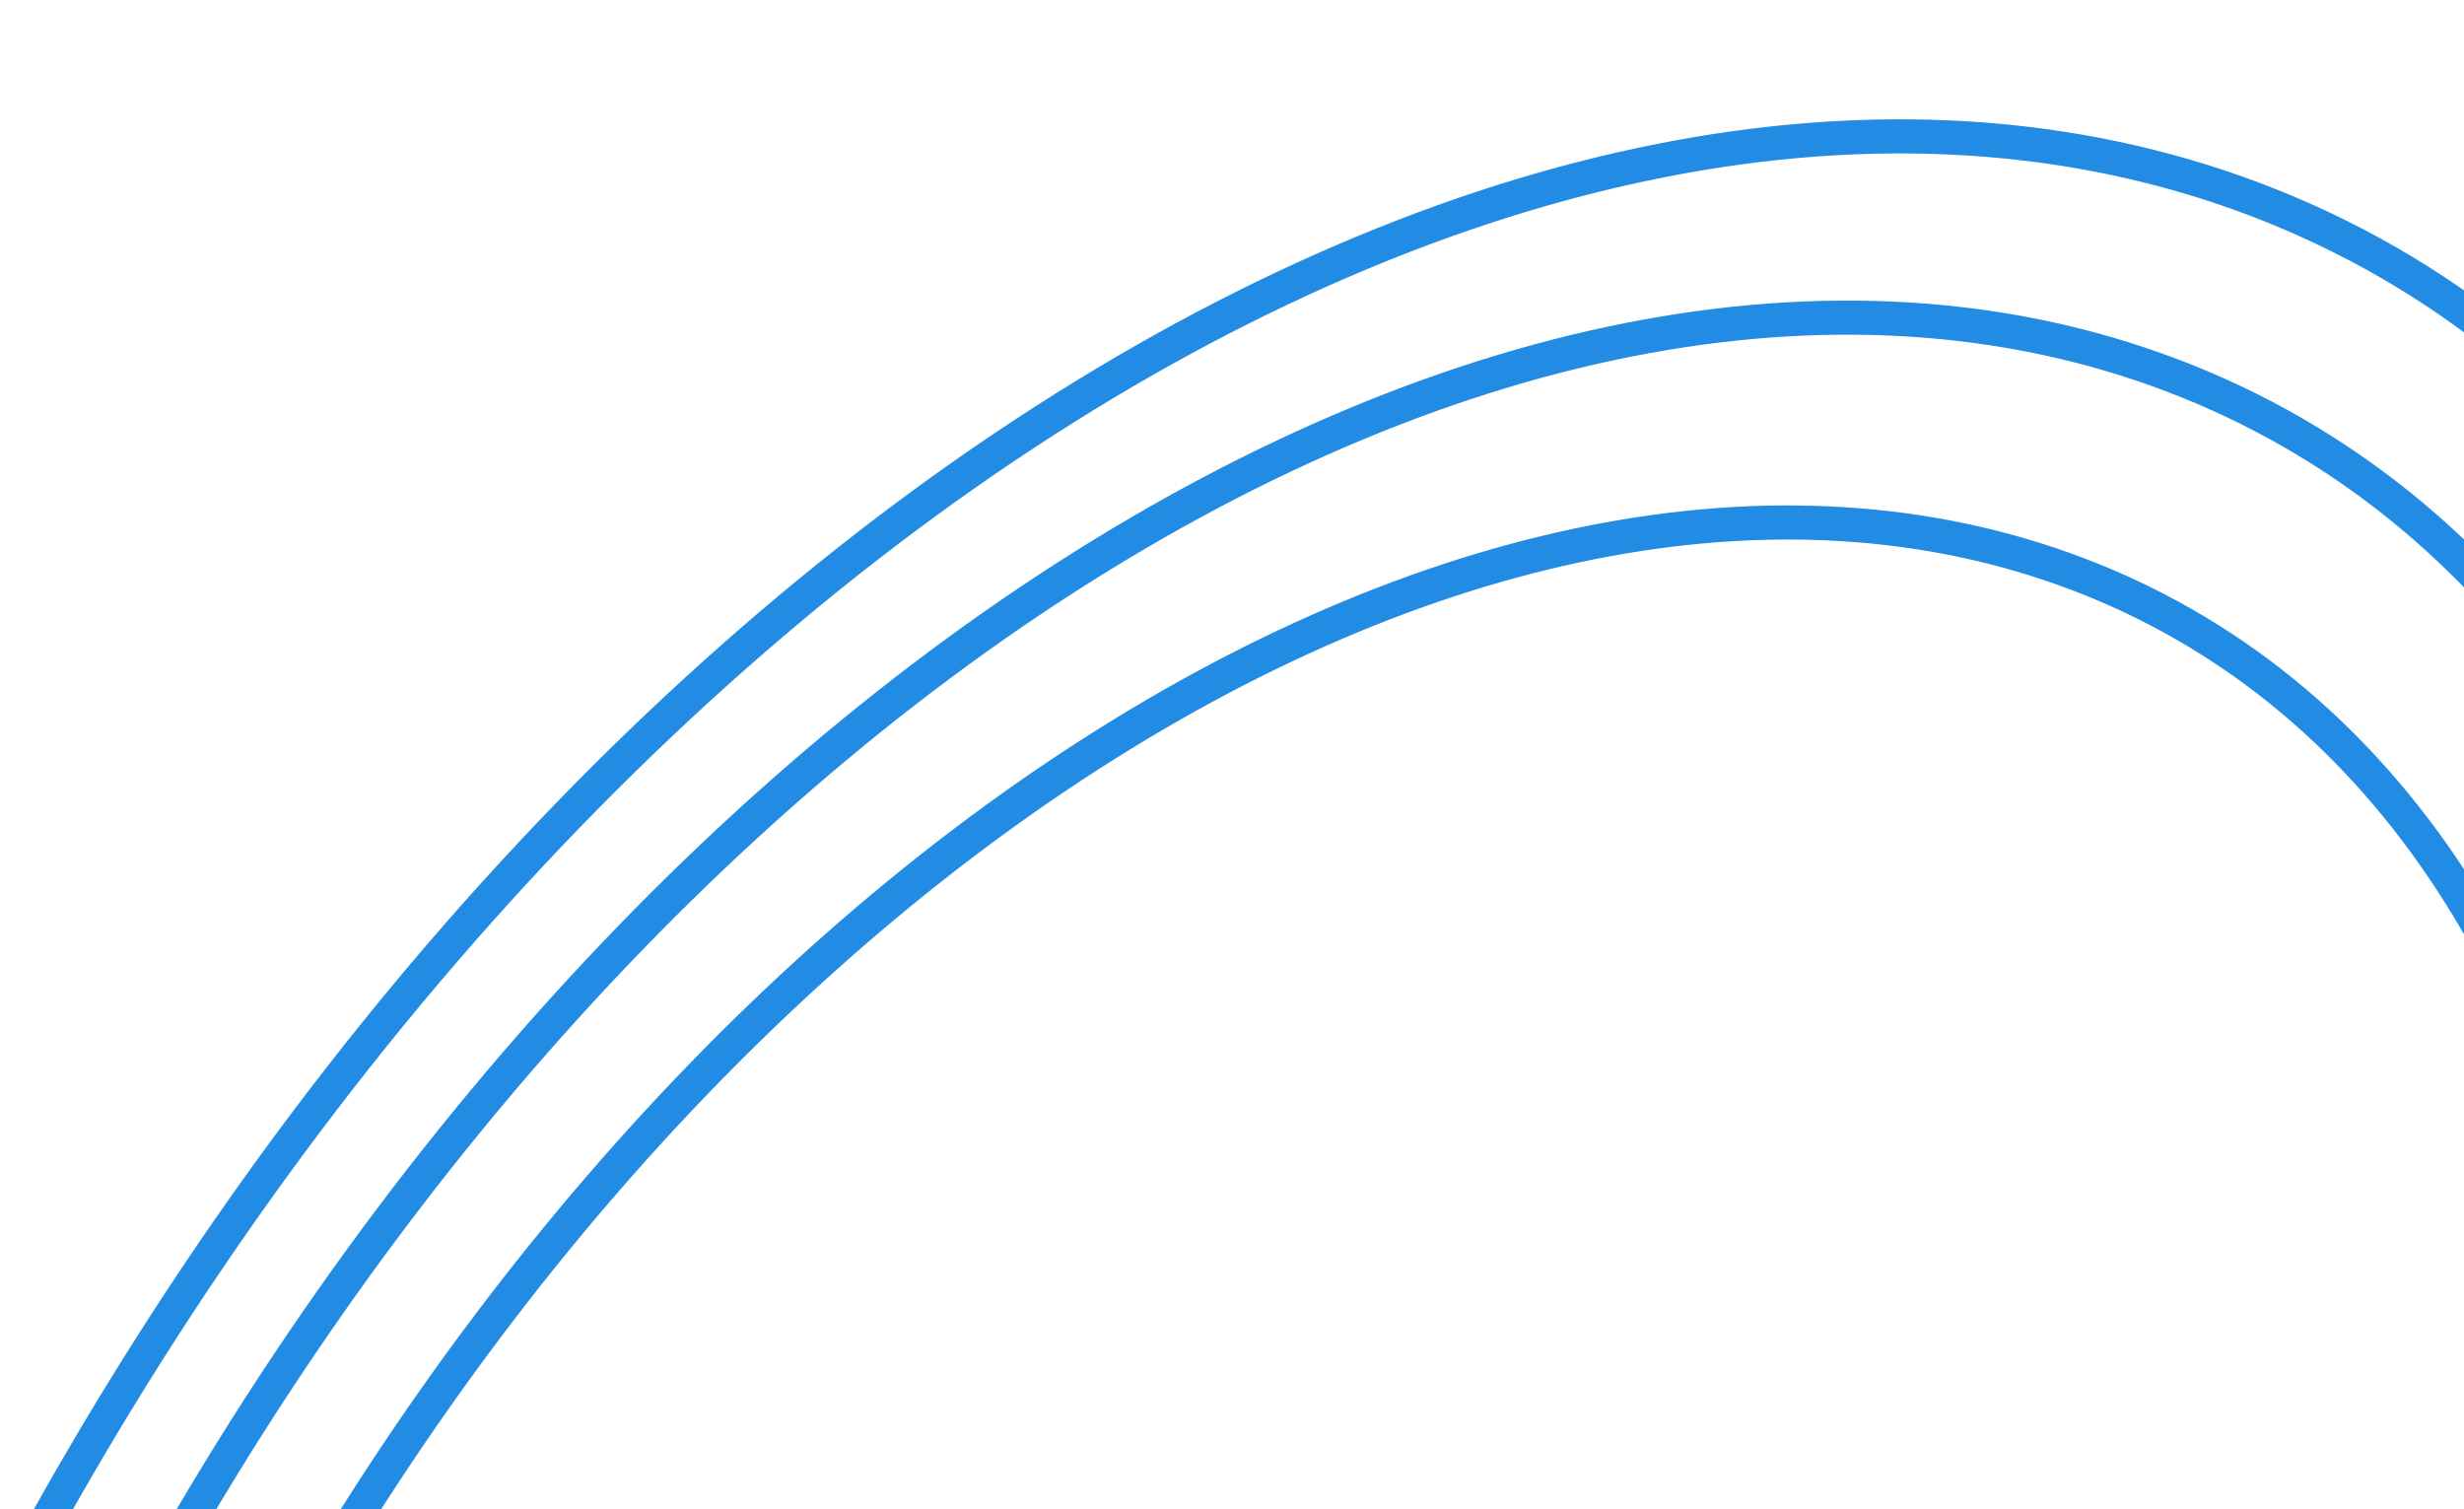 <?xml version="1.0" encoding="UTF-8"?> <svg xmlns="http://www.w3.org/2000/svg" width="289" height="177" viewBox="0 0 289 177" fill="none"><g clip-path="url(#clip0_205_12)"><path d="M256.624 44.753C295.713 60.503 319.658 98.949 326.44 148.88C333.22 198.784 322.788 259.881 293.42 320.287C264.053 380.693 221.39 428.803 176.256 457.79C131.097 486.792 83.738 496.507 44.649 480.757C5.56 465.007 -18.384 426.561 -25.167 376.63C-31.947 326.726 -21.515 265.629 7.853 205.223C37.221 144.817 79.883 96.707 125.017 67.721C170.176 38.718 217.535 29.003 256.624 44.753Z" stroke="#228CE5" stroke-width="4"></path><path d="M266.611 24.209C309.434 41.464 335.64 83.571 343.061 138.205C350.48 192.813 339.064 259.655 306.938 325.734C274.812 391.813 228.14 444.449 178.752 476.168C129.34 507.902 77.483 518.555 34.661 501.301C-8.162 484.046 -34.367 441.94 -41.789 387.305C-49.208 332.697 -37.792 265.855 -5.666 199.776C26.46 133.697 73.132 81.061 122.52 49.343C171.932 17.608 223.789 6.955 266.611 24.209Z" stroke="#228CE5" stroke-width="4"></path><path d="M245.335 67.972C280.205 82.023 301.592 116.33 307.653 160.945C313.71 205.533 304.391 260.136 278.14 314.13C251.89 368.124 213.76 411.117 173.434 437.016C133.083 462.931 90.808 471.587 55.938 457.537C21.068 443.486 -0.32 409.179 -6.38 364.564C-12.438 319.976 -3.118 265.373 23.132 211.379C49.383 157.385 87.513 114.392 127.839 88.493C168.189 62.578 210.465 53.922 245.335 67.972Z" stroke="#228CE5" stroke-width="4"></path></g><defs><clipPath id="clip0_205_12"><rect width="289" height="177" fill="white"></rect></clipPath></defs></svg> 